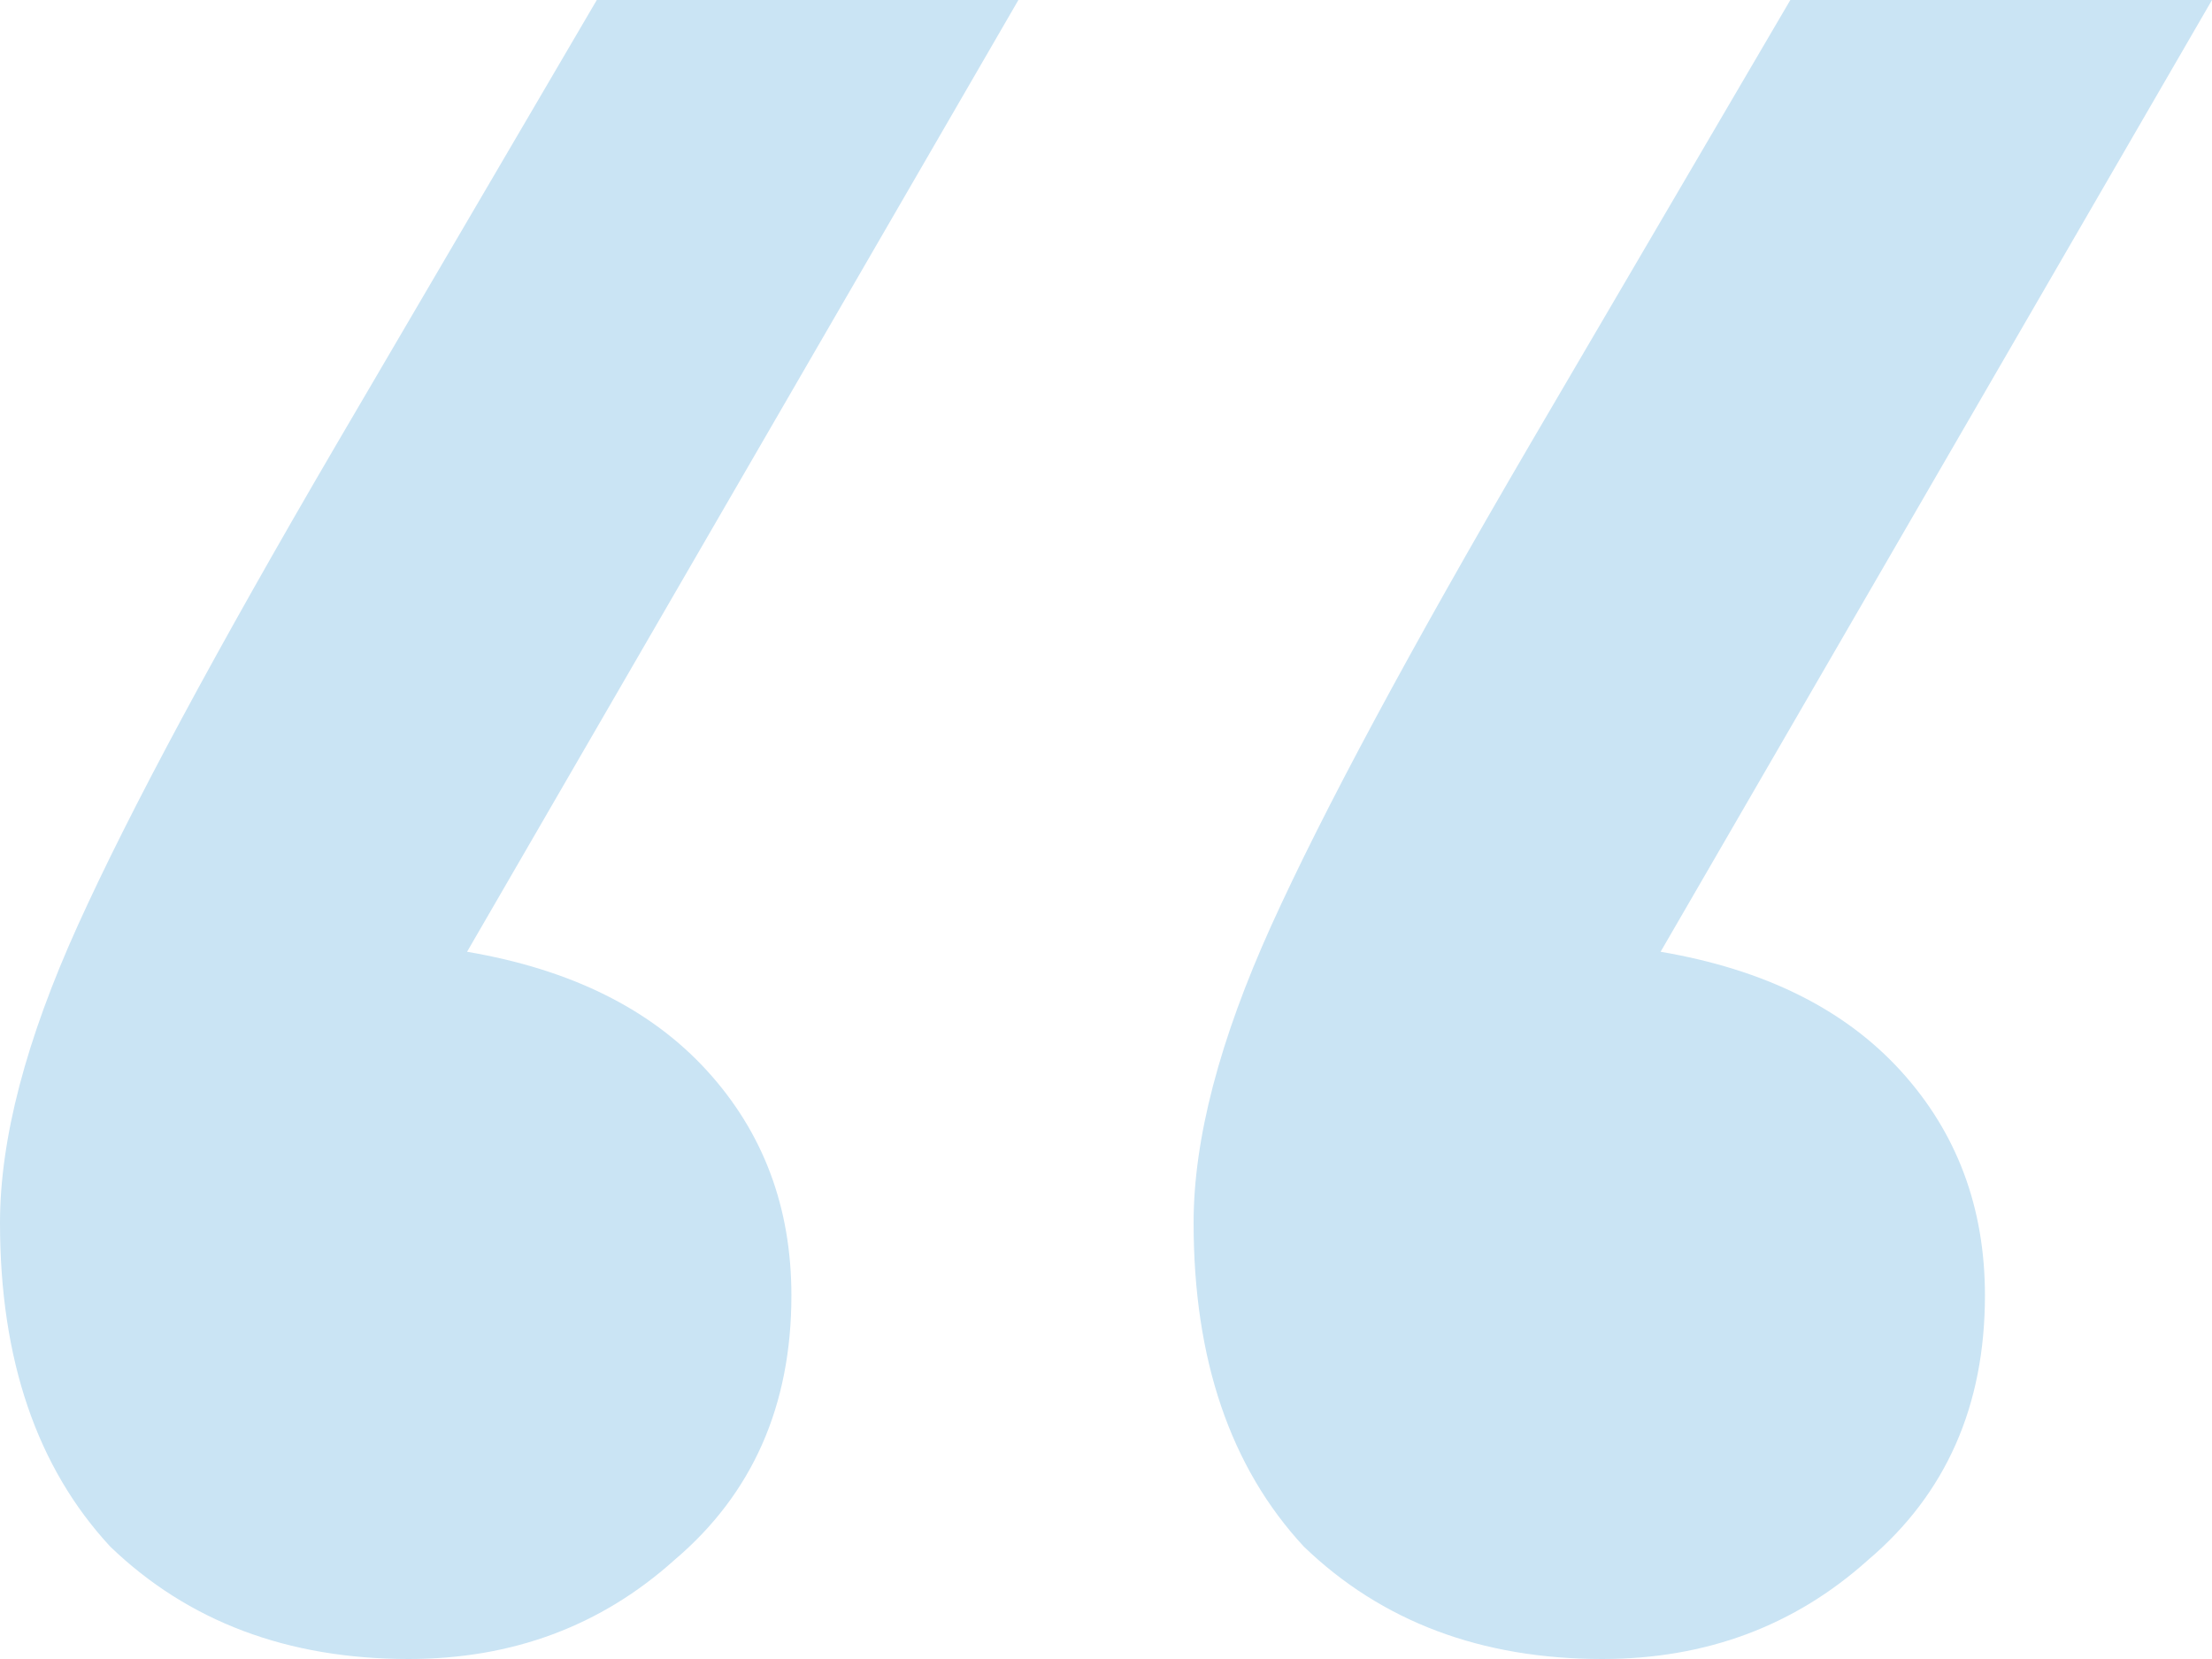 <?xml version="1.0" encoding="UTF-8"?> <svg xmlns="http://www.w3.org/2000/svg" width="40" height="30" viewBox="0 0 40 30" fill="none"> <path d="M10.792 0H18.416L8.446 17.211C10.323 17.53 11.769 18.247 12.786 19.363C13.803 20.478 14.311 21.833 14.311 23.426C14.311 25.418 13.607 27.012 12.199 28.207C10.87 29.402 9.267 30 7.39 30C5.2 30 3.402 29.323 1.994 27.968C0.665 26.534 0 24.582 0 22.112C0 20.598 0.469 18.805 1.408 16.733C2.346 14.661 3.91 11.753 6.1 8.008L10.792 0ZM30.029 17.211C31.906 17.53 33.353 18.247 34.37 19.363C35.386 20.478 35.894 21.833 35.894 23.426C35.894 25.418 35.191 27.012 33.783 28.207C32.454 29.402 30.85 30 28.974 30C26.784 30 24.985 29.323 23.578 27.968C22.248 26.534 21.584 24.582 21.584 22.112C21.584 20.598 22.053 18.805 22.991 16.733C23.93 14.661 25.494 11.753 27.683 8.008L32.375 0H40L30.029 17.211Z" fill="#CAE4F4"></path> </svg> 
